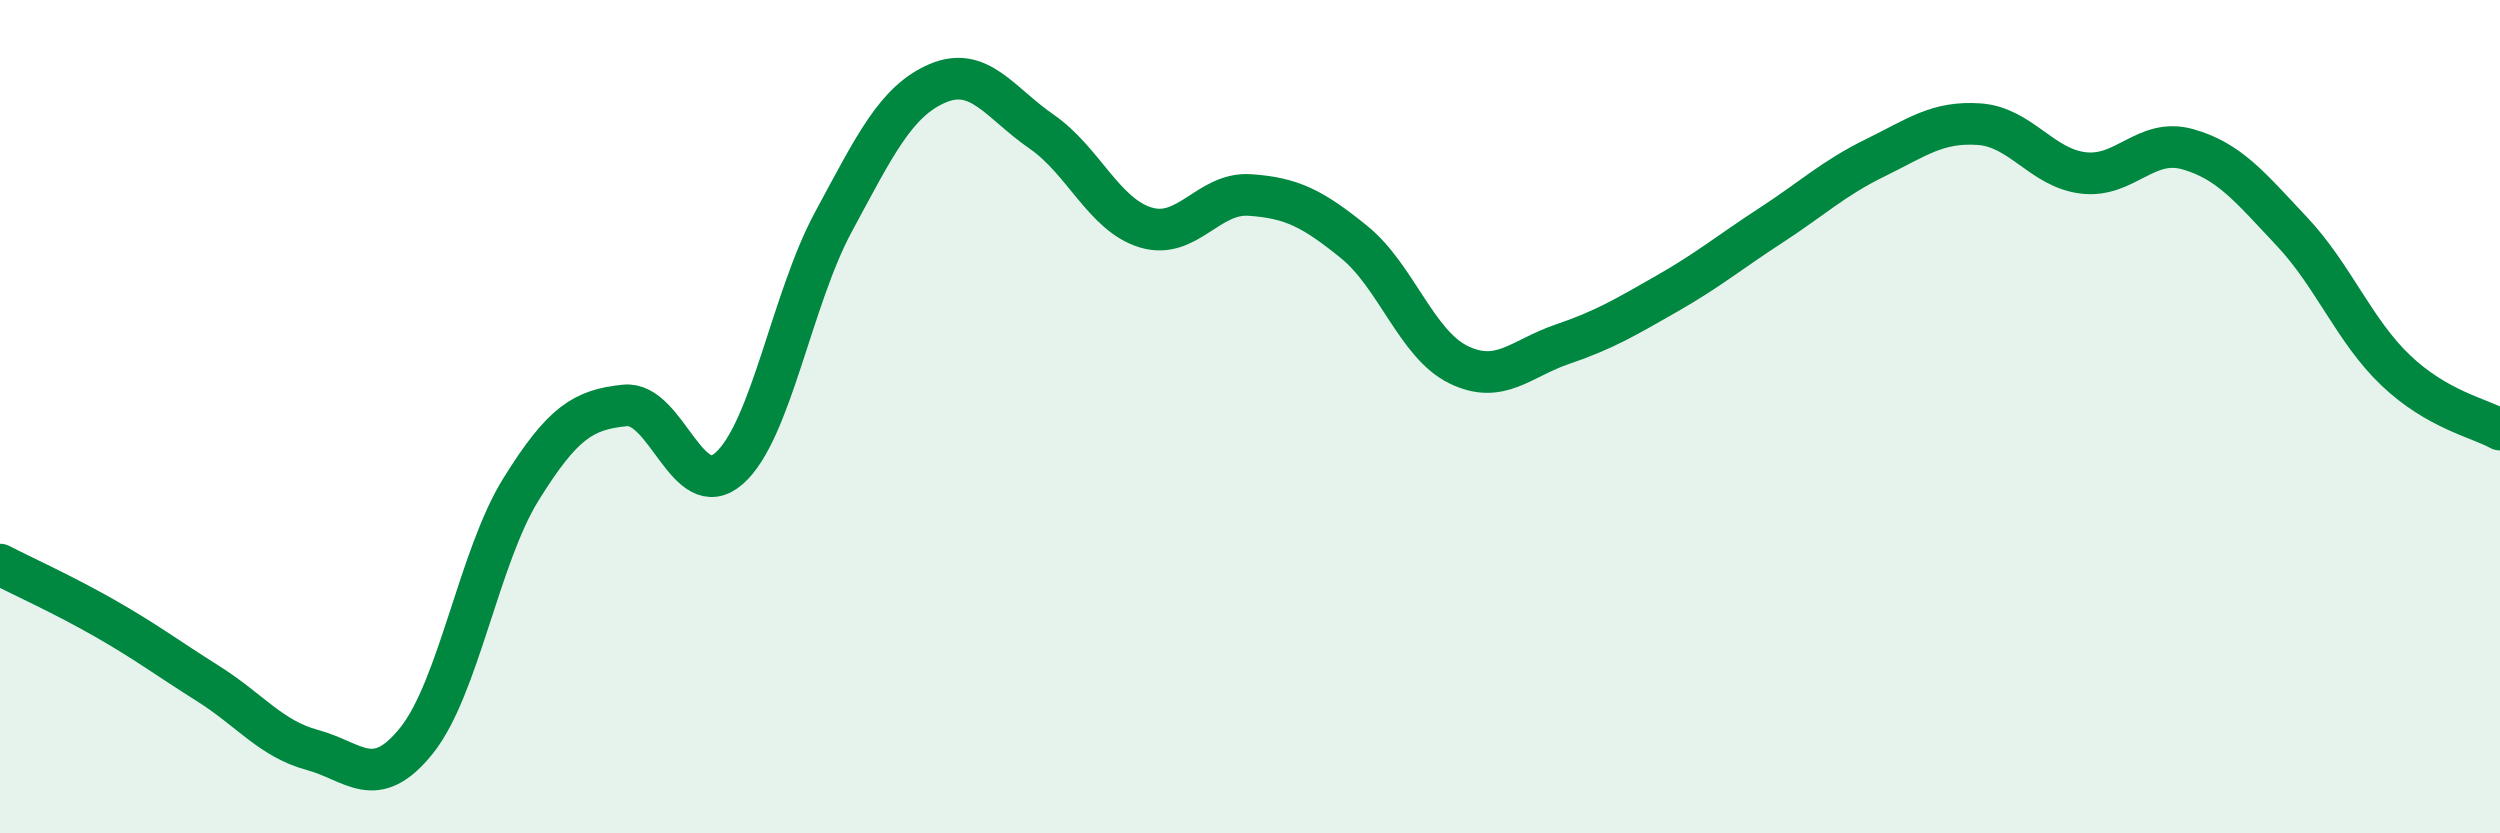 
    <svg width="60" height="20" viewBox="0 0 60 20" xmlns="http://www.w3.org/2000/svg">
      <path
        d="M 0,13.55 C 0.5,13.81 1.5,14.26 2.5,14.83 C 3.5,15.4 4,15.78 5,16.41 C 6,17.04 6.5,17.73 7.5,18 C 8.5,18.27 9,19.02 10,17.77 C 11,16.52 11.5,13.36 12.5,11.75 C 13.5,10.14 14,9.83 15,9.73 C 16,9.63 16.5,12.12 17.5,11.24 C 18.5,10.36 19,7.18 20,5.33 C 21,3.48 21.5,2.43 22.5,2 C 23.5,1.57 24,2.47 25,3.16 C 26,3.85 26.5,5.16 27.5,5.46 C 28.5,5.76 29,4.61 30,4.68 C 31,4.75 31.5,5 32.5,5.81 C 33.5,6.62 34,8.26 35,8.75 C 36,9.24 36.5,8.6 37.5,8.26 C 38.5,7.92 39,7.62 40,7.05 C 41,6.48 41.5,6.06 42.5,5.41 C 43.5,4.76 44,4.28 45,3.79 C 46,3.3 46.5,2.91 47.5,2.98 C 48.5,3.05 49,4.03 50,4.15 C 51,4.27 51.5,3.3 52.5,3.58 C 53.5,3.86 54,4.49 55,5.55 C 56,6.61 56.5,7.94 57.5,8.89 C 58.5,9.84 59.5,10.03 60,10.31L60 20L0 20Z"
        fill="#008740"
        opacity="0.1"
        stroke-linecap="round"
        stroke-linejoin="round"
      />
      <path
        d="M 0,13.55 C 0.5,13.81 1.5,14.26 2.5,14.83 C 3.5,15.4 4,15.78 5,16.41 C 6,17.04 6.5,17.73 7.5,18 C 8.5,18.27 9,19.02 10,17.77 C 11,16.52 11.5,13.36 12.5,11.75 C 13.5,10.14 14,9.83 15,9.73 C 16,9.63 16.5,12.12 17.5,11.24 C 18.5,10.36 19,7.18 20,5.33 C 21,3.48 21.5,2.43 22.5,2 C 23.5,1.57 24,2.47 25,3.16 C 26,3.85 26.5,5.16 27.5,5.46 C 28.5,5.76 29,4.61 30,4.68 C 31,4.75 31.5,5 32.5,5.81 C 33.5,6.62 34,8.26 35,8.75 C 36,9.24 36.5,8.6 37.5,8.26 C 38.5,7.92 39,7.62 40,7.05 C 41,6.48 41.5,6.06 42.5,5.41 C 43.5,4.76 44,4.28 45,3.79 C 46,3.3 46.5,2.91 47.5,2.98 C 48.5,3.05 49,4.03 50,4.15 C 51,4.27 51.5,3.3 52.5,3.58 C 53.5,3.86 54,4.49 55,5.55 C 56,6.61 56.5,7.94 57.5,8.89 C 58.5,9.84 59.5,10.03 60,10.31"
        stroke="#008740"
        stroke-width="1"
        fill="none"
        stroke-linecap="round"
        stroke-linejoin="round"
      />
    </svg>
  